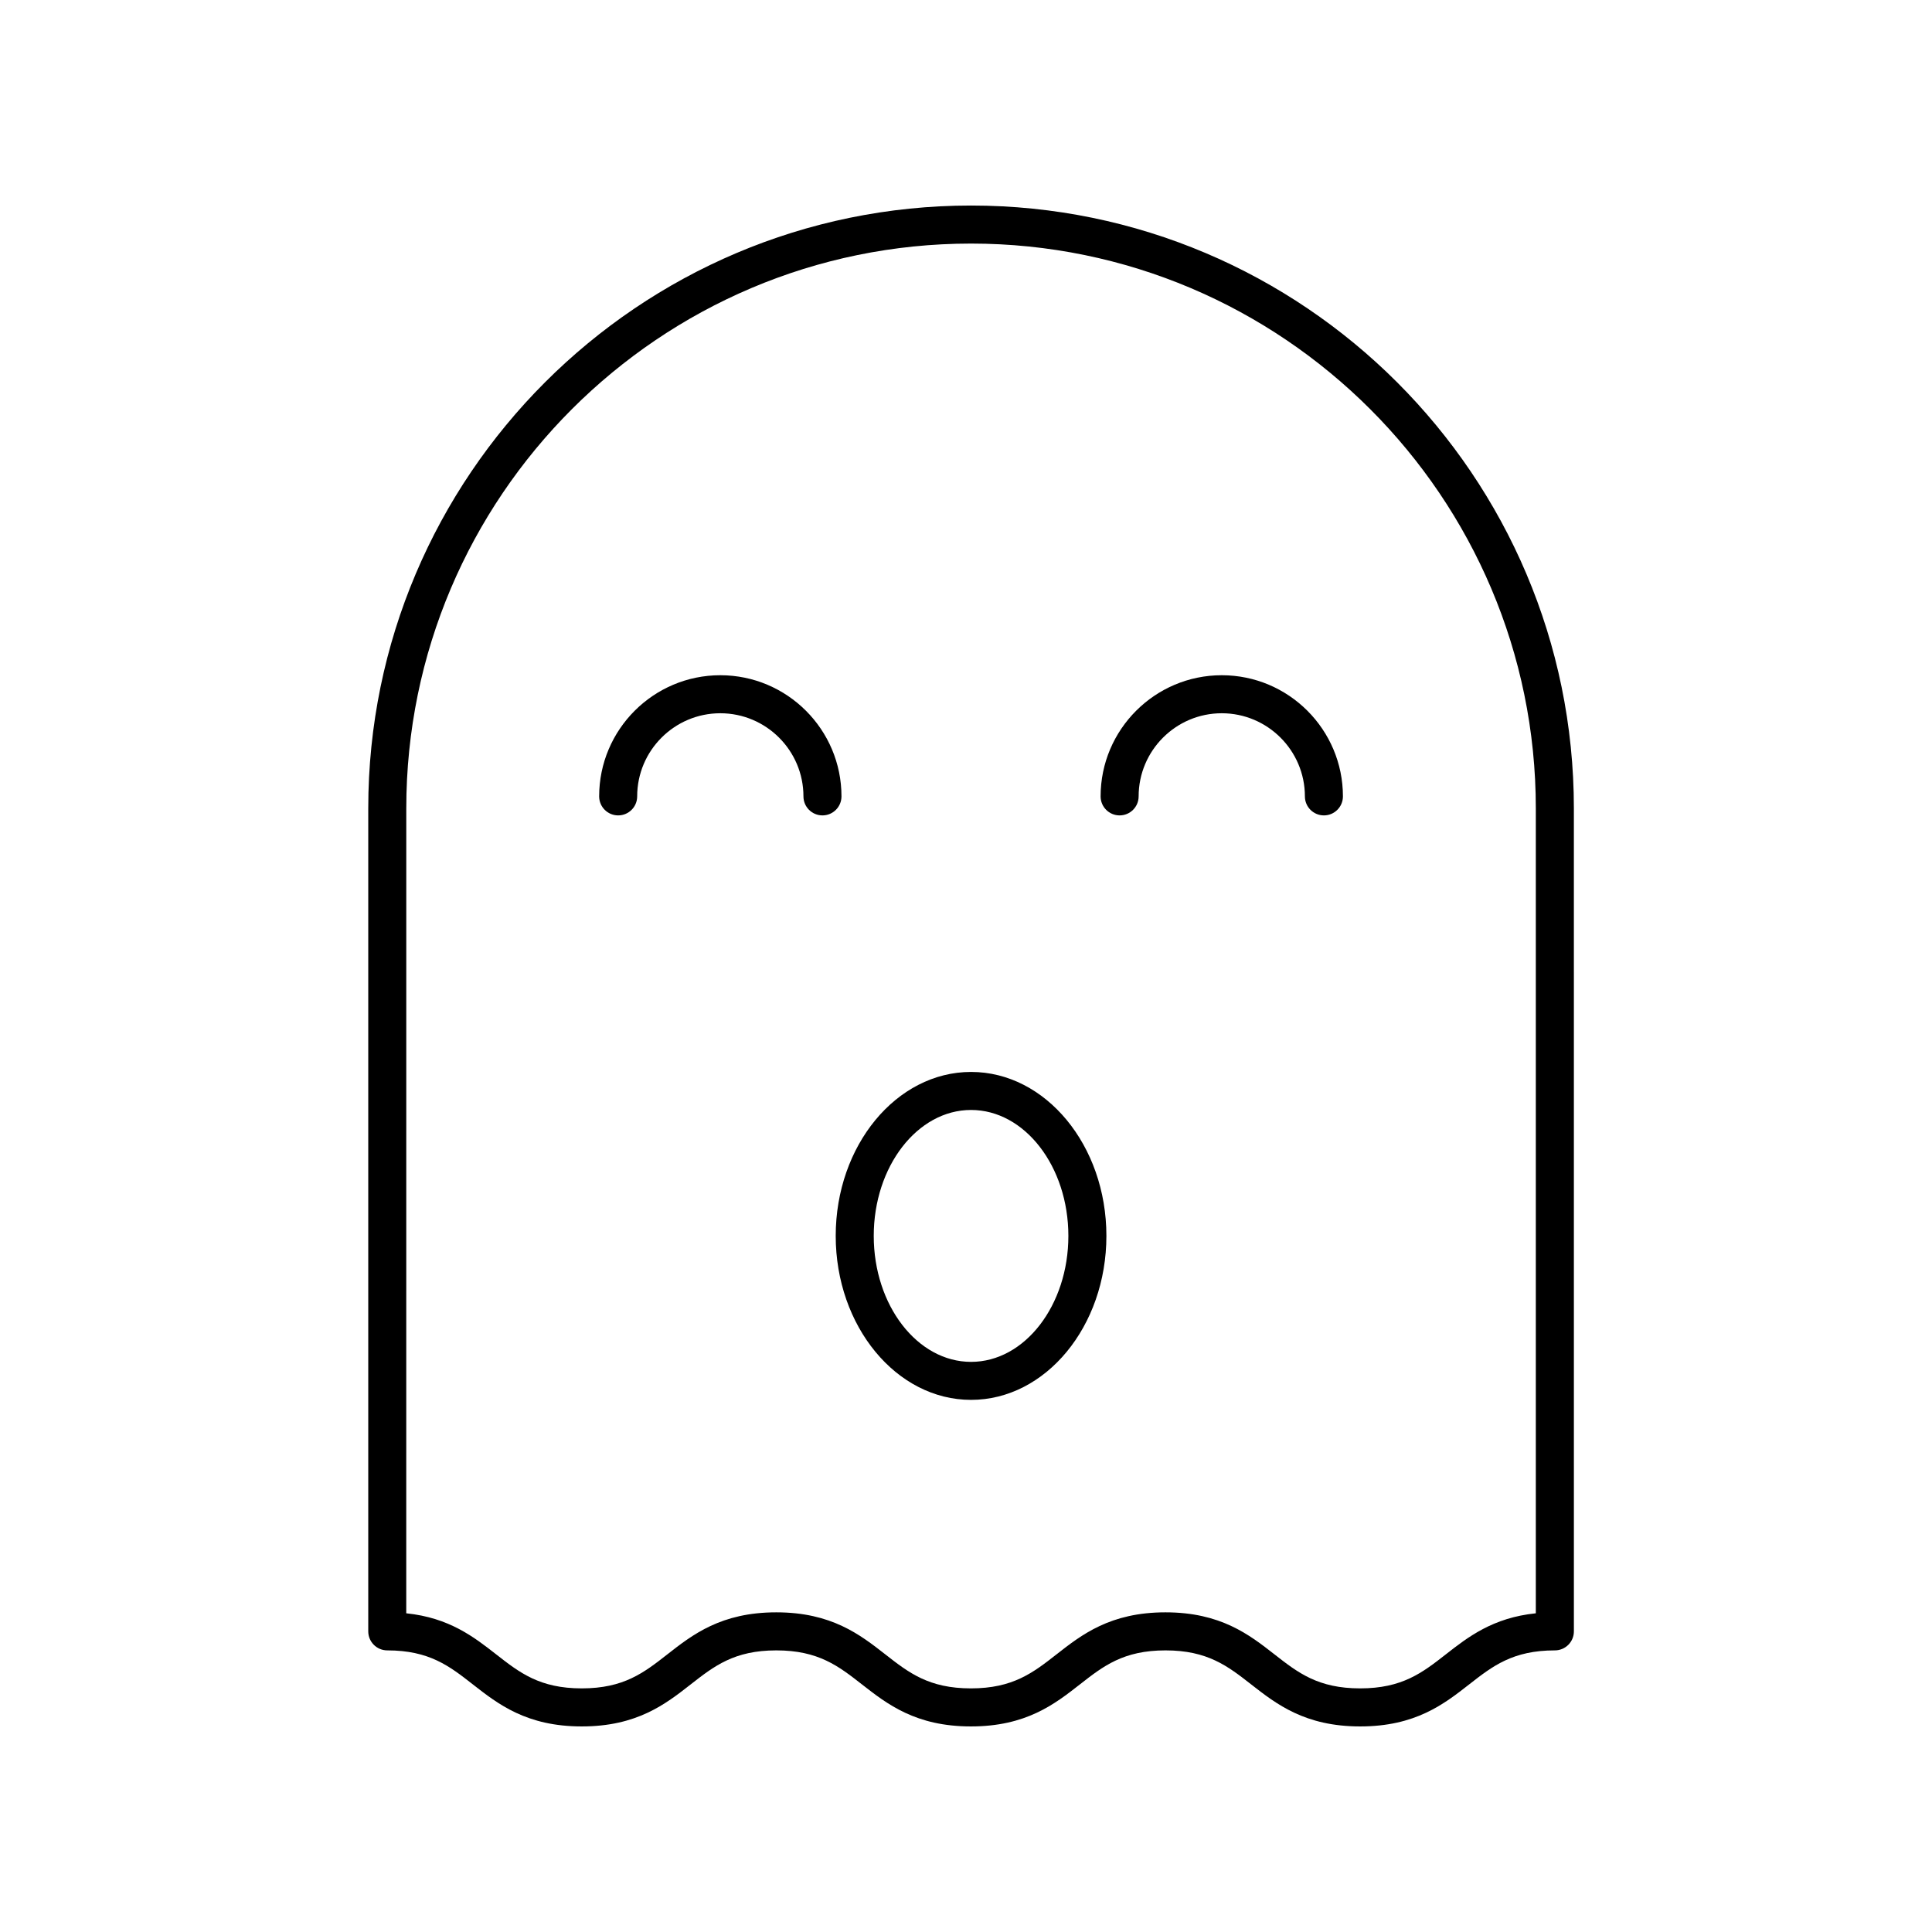<?xml version="1.0" encoding="UTF-8"?>
<!-- Uploaded to: SVG Repo, www.svgrepo.com, Generator: SVG Repo Mixer Tools -->
<svg fill="#000000" width="800px" height="800px" version="1.1" viewBox="144 144 512 512" xmlns="http://www.w3.org/2000/svg">
 <g>
  <path d="m241.59 576.33c0 2.785 2.258 5.039 5.039 5.039 11.148 0 16.488 4.172 22.672 9.008 6.676 5.223 14.246 11.145 28.871 11.145s22.199-5.918 28.879-11.145c6.188-4.836 11.523-9.008 22.676-9.008 11.16 0 16.5 4.172 22.688 9.008 6.688 5.223 14.258 11.145 28.891 11.145 14.629 0 22.203-5.918 28.883-11.145 6.18-4.836 11.52-9.008 22.676-9.008 11.164 0 16.512 4.176 22.695 9.008 6.688 5.223 14.266 11.145 28.895 11.145 14.637 0 22.215-5.918 28.898-11.145 6.191-4.836 11.539-9.008 22.703-9.008 2.781 0 5.039-2.254 5.039-5.039l-0.004-218.11c0-88.082-71.664-159.75-159.75-159.75-88.086 0-159.75 71.664-159.75 159.75zm10.078-218.11c0-82.527 67.141-149.67 149.67-149.67 82.527 0 149.67 67.145 149.67 149.67v213.32c-11.426 1.18-17.984 6.301-23.859 10.891-6.188 4.836-11.535 9.008-22.699 9.008s-16.504-4.172-22.691-9.008c-6.684-5.223-14.27-11.145-28.898-11.145-14.625 0-22.199 5.918-28.879 11.145-6.188 4.836-11.527 9.008-22.68 9.008-11.16 0-16.5-4.172-22.68-9.008-6.688-5.223-14.266-11.145-28.898-11.145-14.625 0-22.199 5.918-28.879 11.145-6.184 4.836-11.523 9.008-22.676 9.008-11.148 0-16.484-4.172-22.668-9.008-5.871-4.586-12.426-9.715-23.84-10.891z"/>
  <path d="m401.34 514.98c19.773 0 35.867-19.492 35.867-43.453 0-23.961-16.09-43.453-35.867-43.453-19.773 0-35.867 19.492-35.867 43.453 0 23.961 16.09 43.453 35.867 43.453zm0-76.828c14.223 0 25.789 14.973 25.789 33.379 0 18.402-11.566 33.379-25.789 33.379s-25.789-14.973-25.789-33.379c-0.004-18.406 11.566-33.379 25.789-33.379z"/>
  <path d="m307.82 360.09c2.781 0 5.039-2.254 5.039-5.039 0-12.148 9.883-22.031 22.031-22.031s22.031 9.883 22.031 22.031c0 2.785 2.258 5.039 5.039 5.039s5.039-2.254 5.039-5.039c0-17.703-14.402-32.109-32.109-32.109-17.703 0-32.109 14.402-32.109 32.109 0.004 2.789 2.258 5.039 5.039 5.039z"/>
  <path d="m440.71 360.09c2.781 0 5.039-2.254 5.039-5.039 0-12.148 9.883-22.031 22.031-22.031 12.148 0 22.031 9.883 22.031 22.031 0 2.785 2.258 5.039 5.039 5.039s5.039-2.254 5.039-5.039c0-17.703-14.402-32.109-32.109-32.109-17.703 0-32.109 14.402-32.109 32.109 0.004 2.789 2.258 5.039 5.039 5.039z"/>
 </g>
</svg>